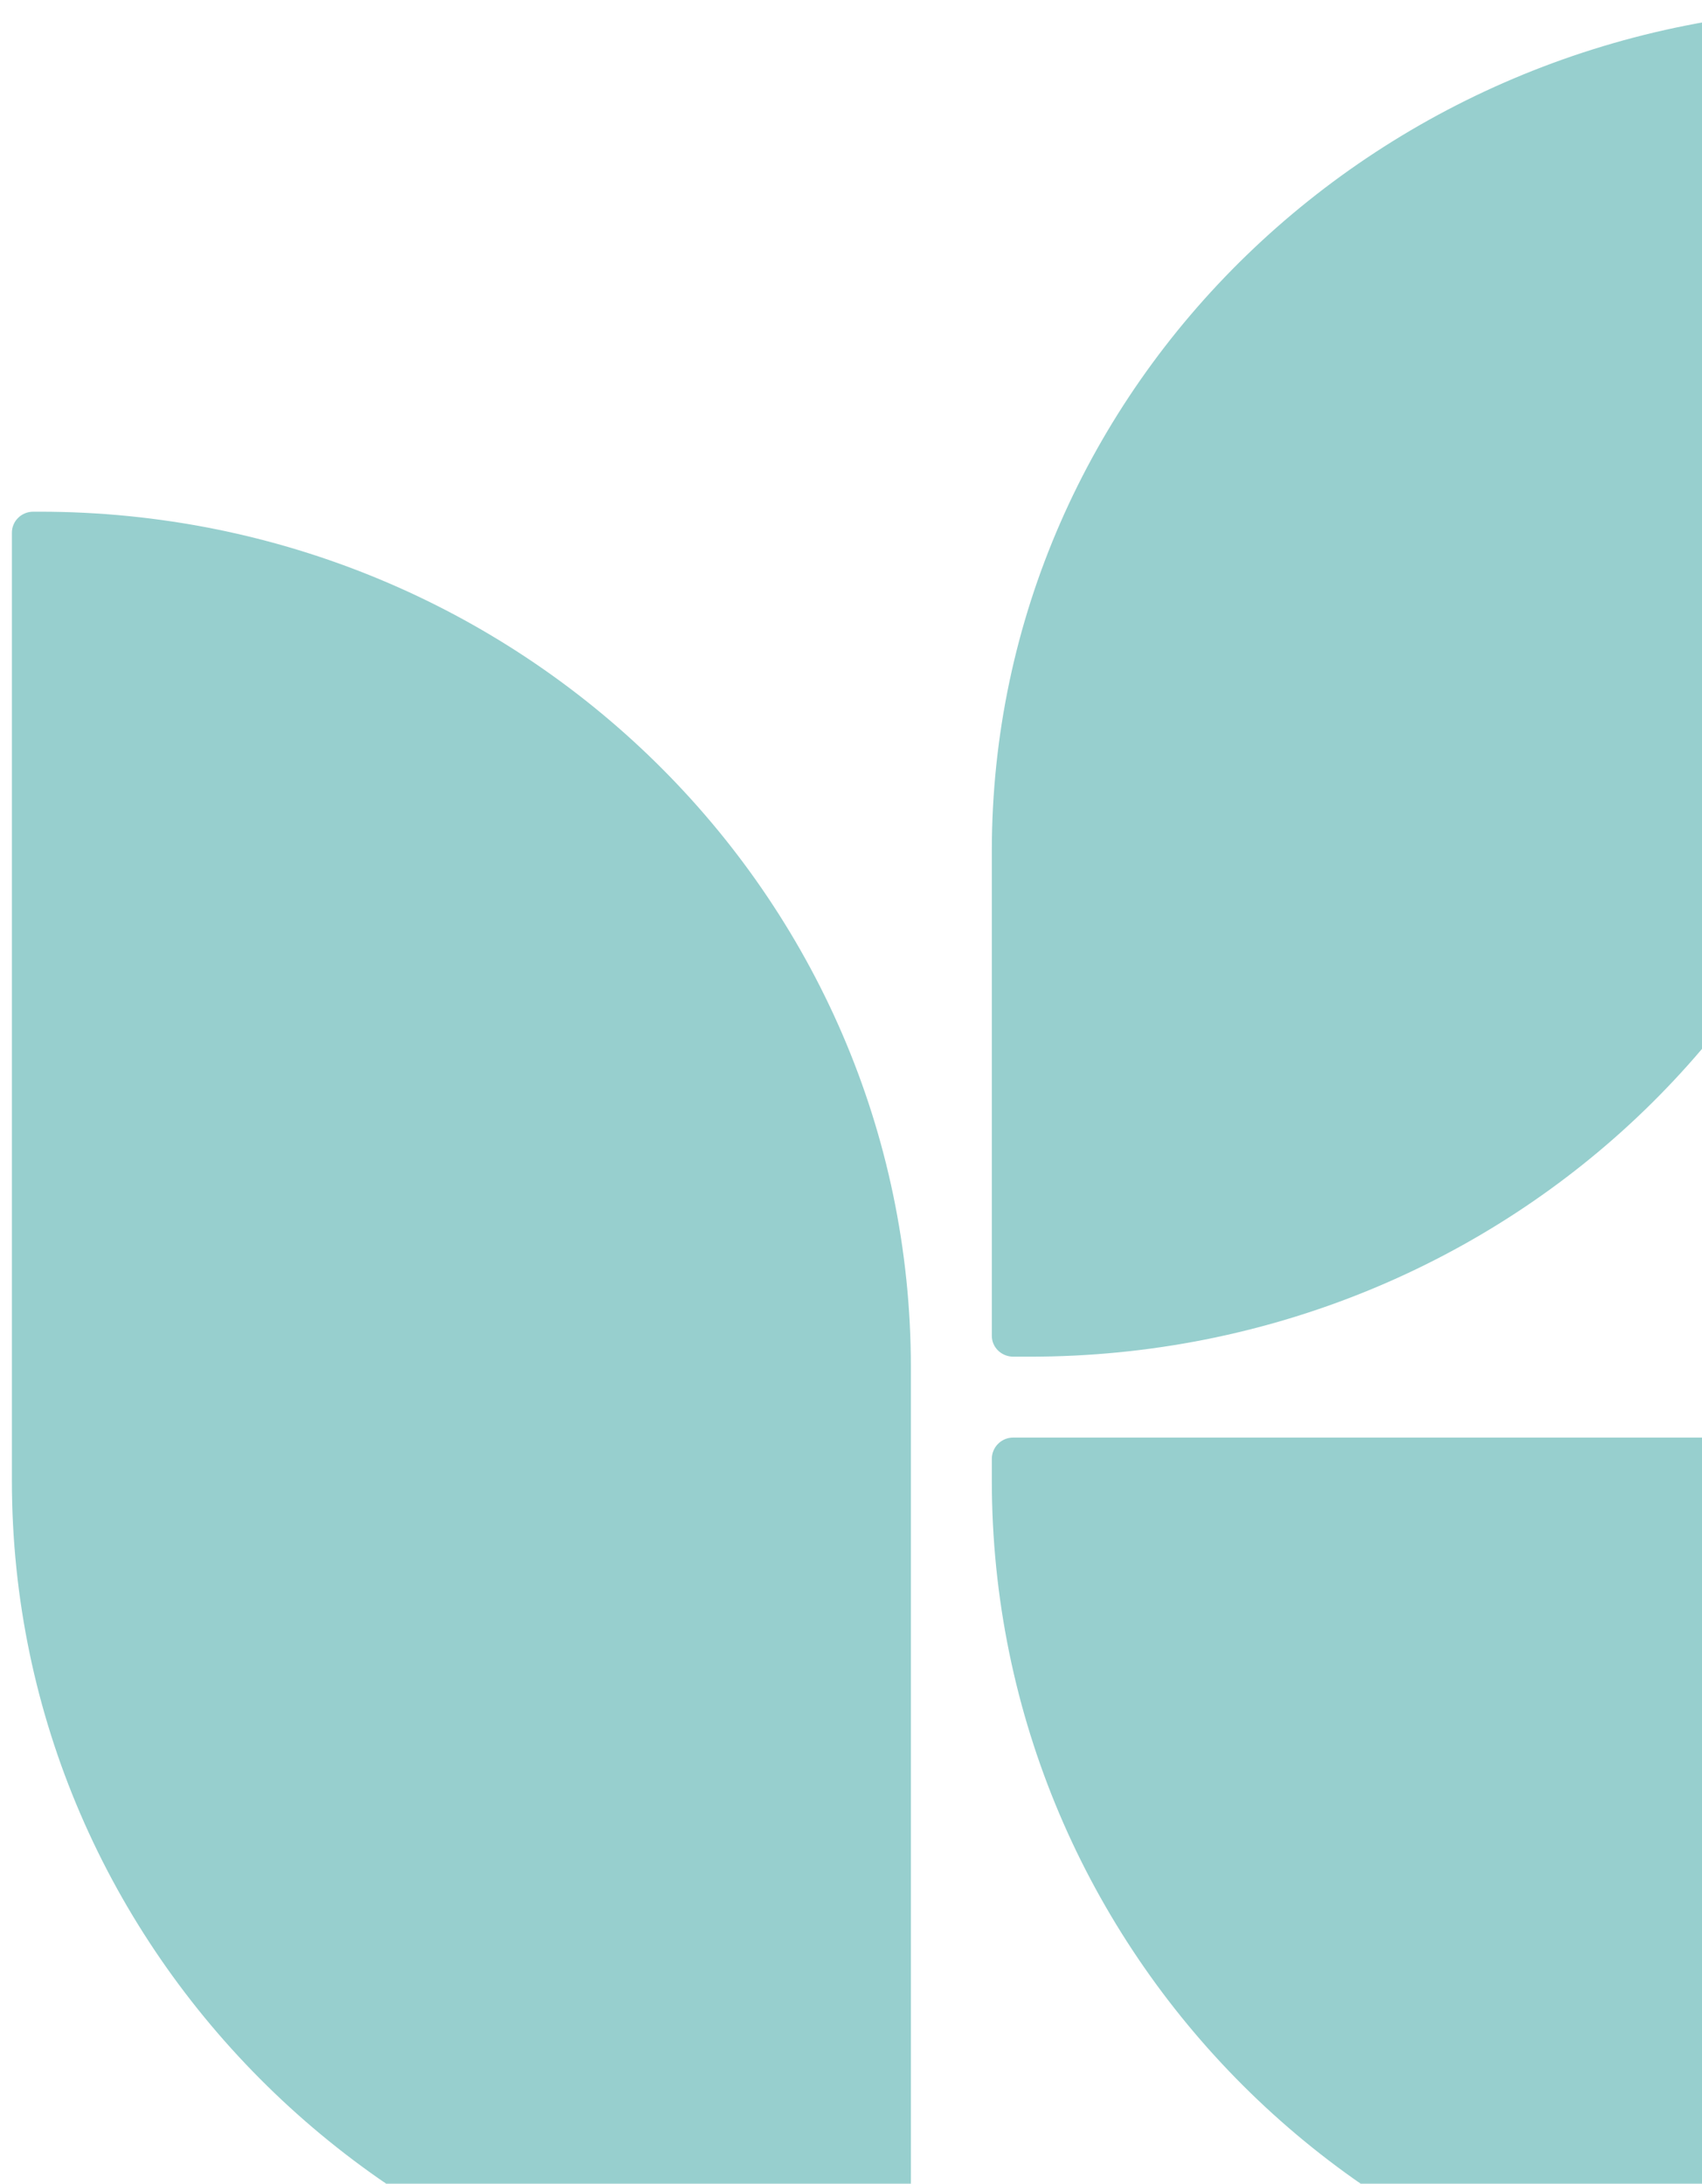 <svg width="138" height="177" viewBox="0 0 138 177" fill="none" xmlns="http://www.w3.org/2000/svg">
<path fill-rule="evenodd" clip-rule="evenodd" d="M72.123 189.386L71.606 189.386C32.591 189.386 0.965 158.332 0.965 120.026L0.965 43.176C0.965 42.238 1.739 41.476 2.697 41.476L3.214 41.476C42.229 41.476 73.855 72.53 73.855 110.836L73.855 187.686C73.855 188.624 73.081 189.386 72.123 189.386Z" fill="#97CFCE"/>
<path fill-rule="evenodd" clip-rule="evenodd" d="M82.16 109.967L83.493 109.967C122.454 109.967 154.037 79.378 154.037 41.645L154.037 2.36C154.037 1.429 153.259 0.673 152.295 0.673L150.962 0.673C112.001 0.673 80.418 31.261 80.418 68.994L80.418 108.279C80.418 109.211 81.198 109.967 82.16 109.967Z" fill="#97CFCE"/>
<path fill-rule="evenodd" clip-rule="evenodd" d="M80.418 118.252L80.418 119.987C80.418 158.315 111.577 189.387 150.014 189.387L216.448 189.387C217.405 189.387 218.181 188.614 218.181 187.661L218.181 185.926C218.181 147.596 187.021 116.524 148.584 116.524L82.149 116.524C81.193 116.524 80.418 117.299 80.418 118.252Z" fill="#97CFCE"/>
</svg>
